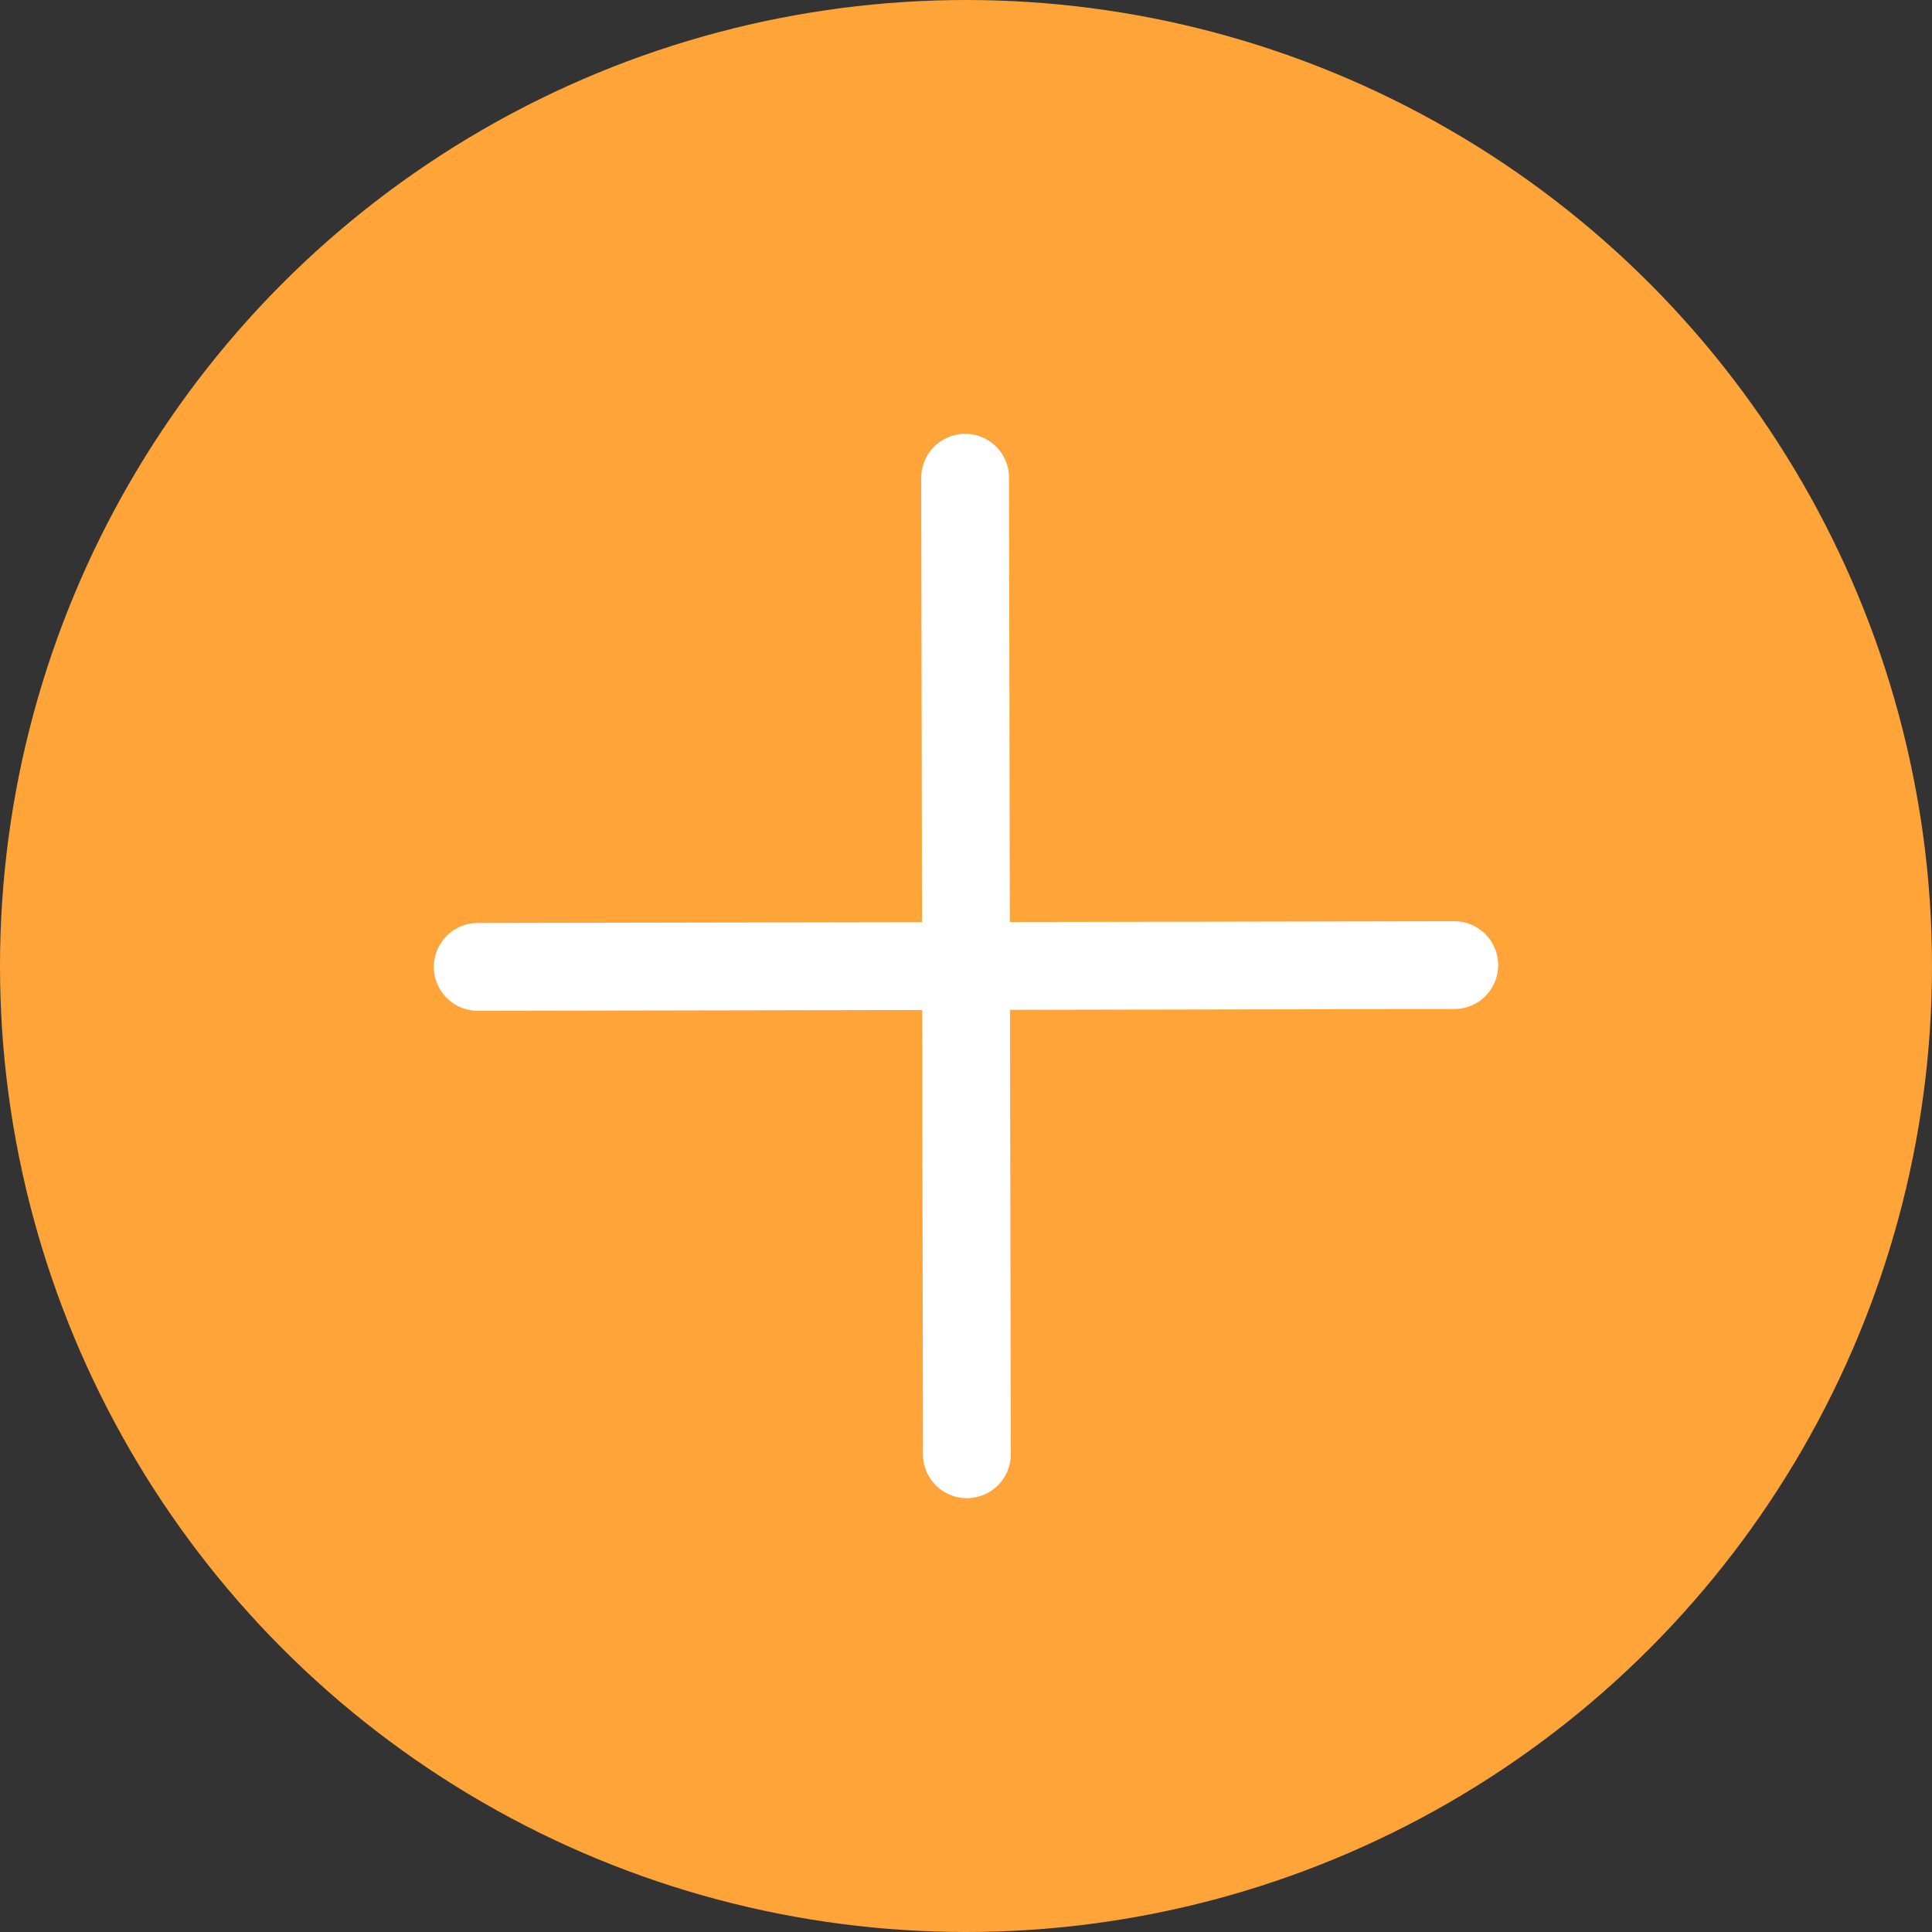 <?xml version="1.0" encoding="UTF-8"?>
<svg id="Layer_1" data-name="Layer 1" xmlns="http://www.w3.org/2000/svg" viewBox="0 0 22 22">
  <rect x="0" y="0" width="22" height="22" fill="#333333" stroke="none"/>
  <defs>
    <style>
      .cls-1 {
        fill: none;
        stroke: #fff;
        stroke-linecap: round;
        stroke-linejoin: round;
      }

      .cls-2 {
        fill: #ffa439;
        stroke-width: 0px;
      }
    </style>
  </defs>
  <circle class="cls-2" cx="11" cy="11" r="11"/>
  <line class="cls-1" x1="11.01" y1="16.56" x2="10.99" y2="5.44"/>
  <line class="cls-1" x1="16.56" y1="10.99" x2="5.44" y2="11.01"/>
</svg>